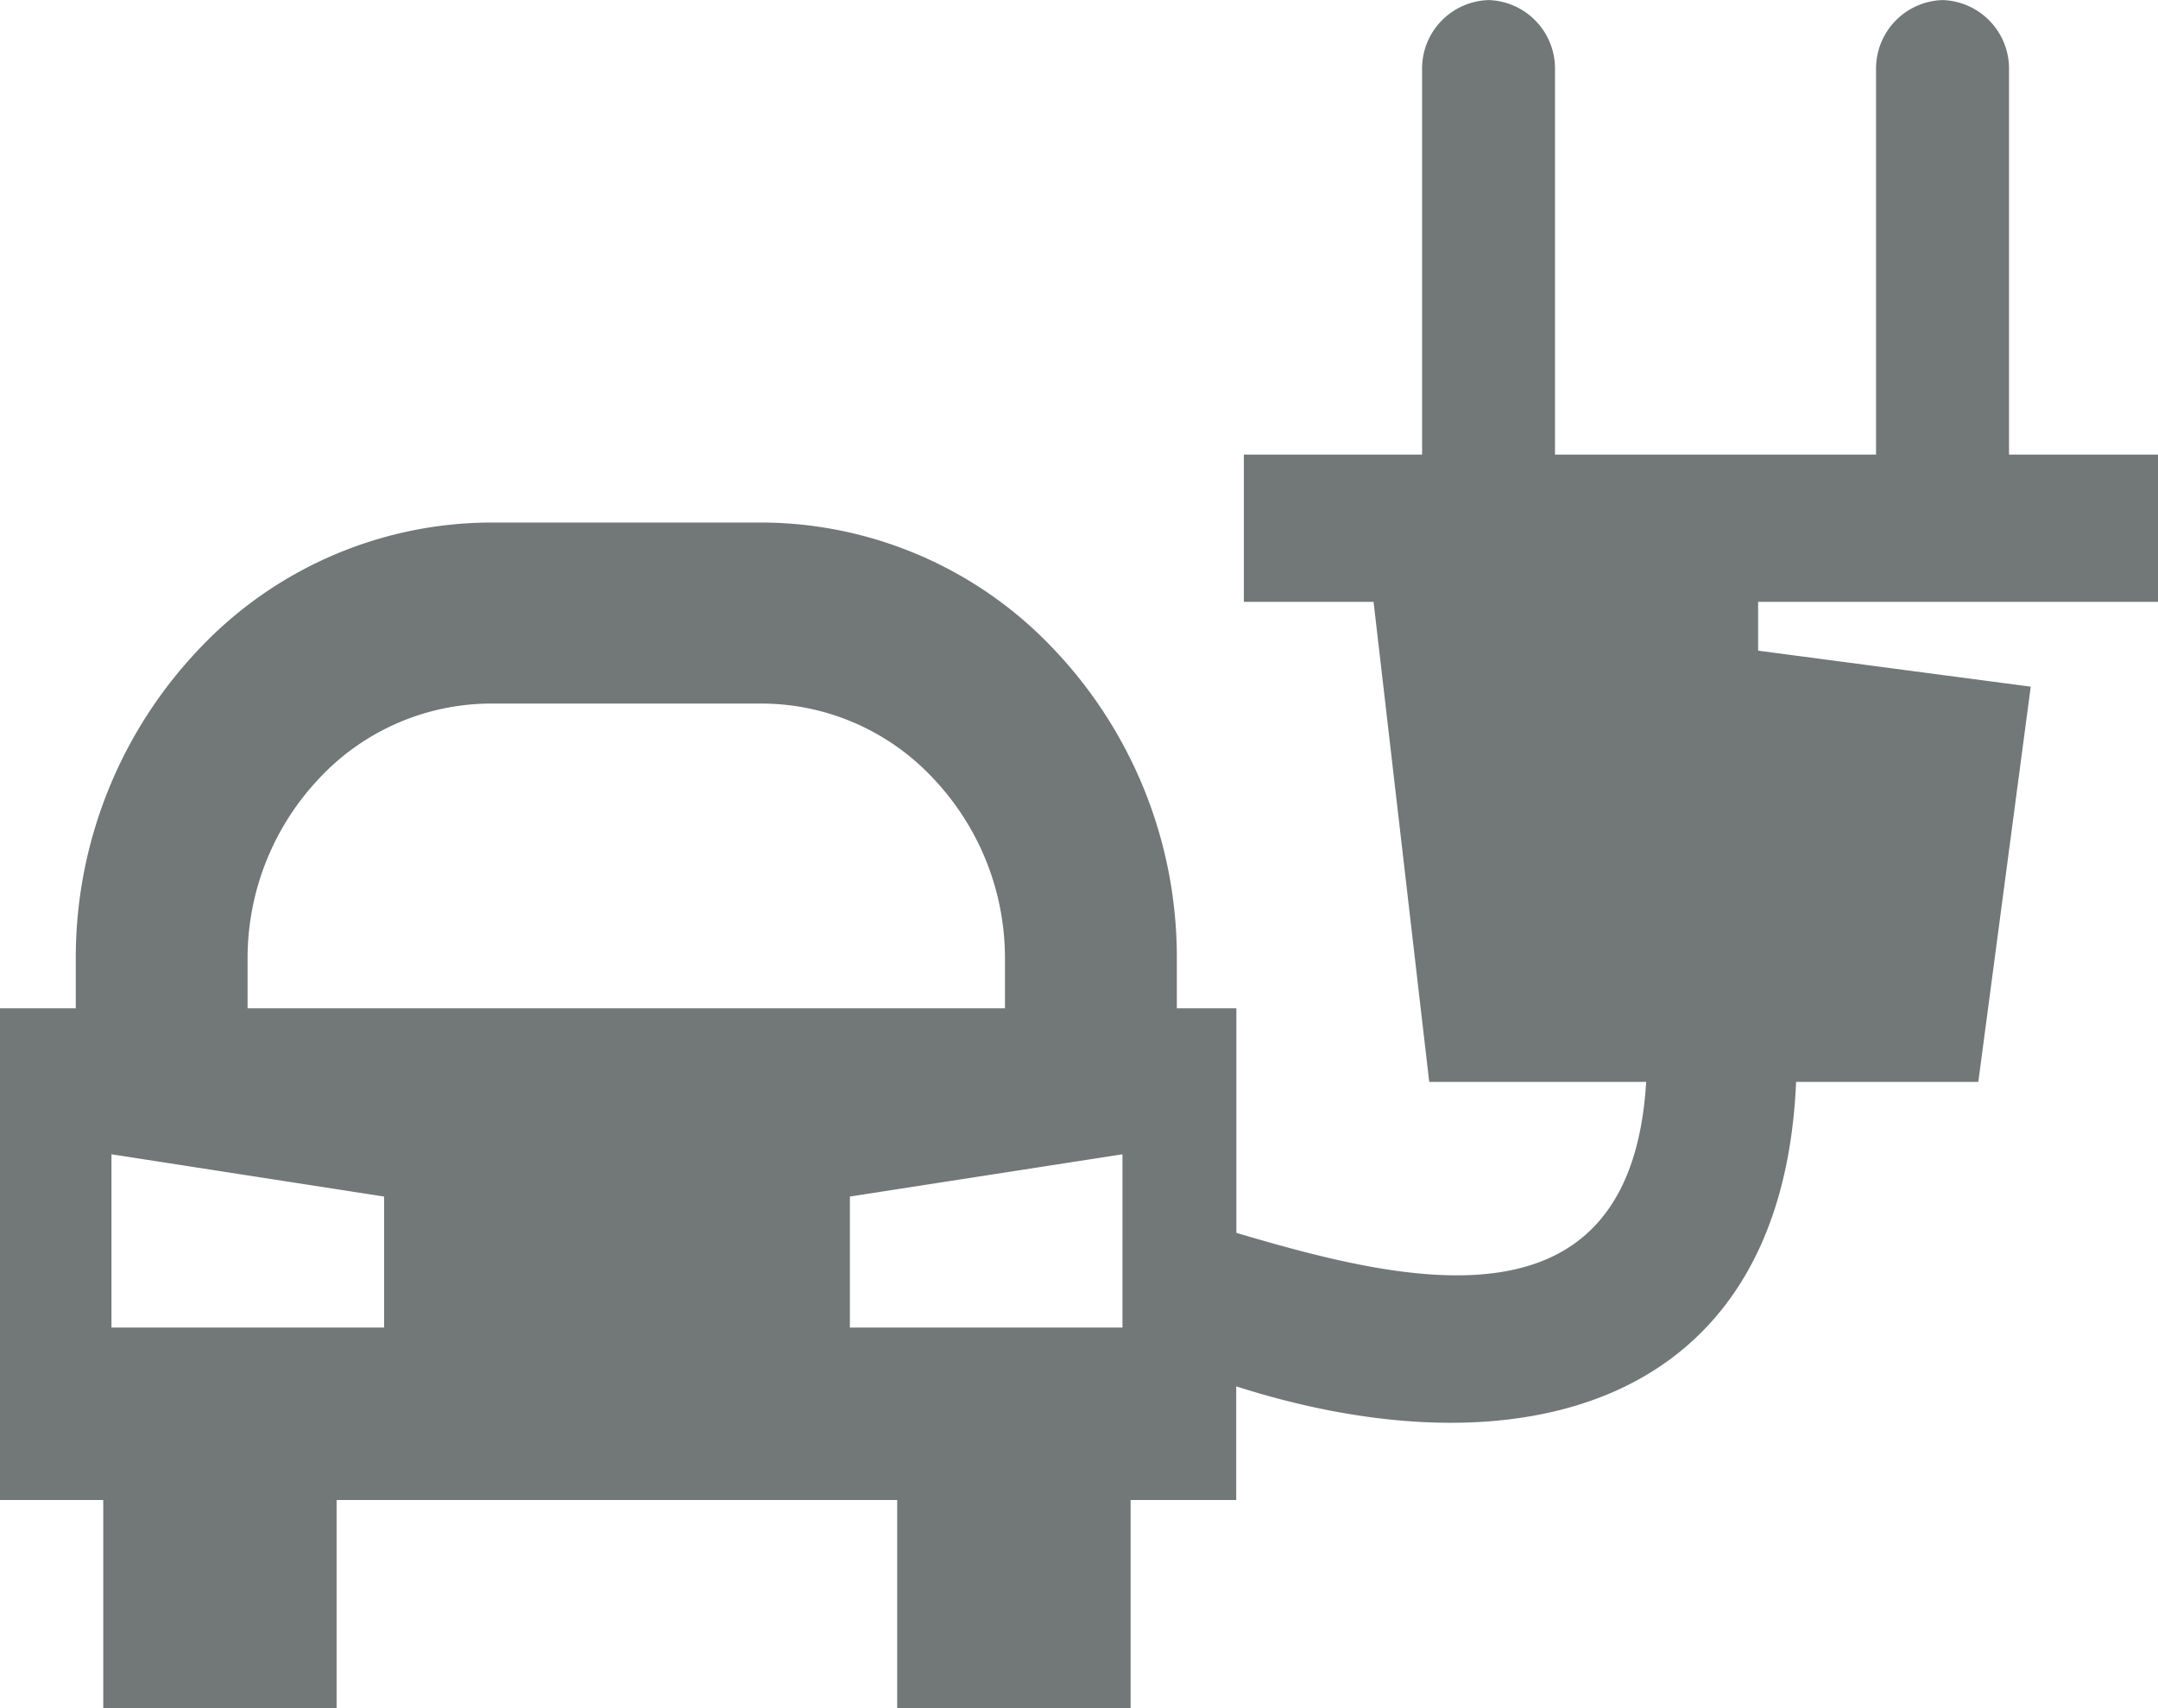 <svg id="Ebene_1" data-name="Ebene 1" xmlns="http://www.w3.org/2000/svg" viewBox="0 0 30.011 23.757"><defs><style>.cls-1{fill:#727777;fill-rule:evenodd;}</style></defs><path class="cls-1" d="M668.25,386.192h1.054v-.682a6.225,6.225,0,0,1,1.691-4.29,5.599,5.599,0,0,1,4.069-1.784h3.792a5.606,5.606,0,0,1,4.07,1.784,6.22,6.22,0,0,1,1.69,4.29v.682h.828v3.124c2.323.687,5.485,1.483,5.699-2.1h-3.017l-.138-1.19-.636-5.487h-1.804v-2.048h2.479v-5.348a.953.953,0,0,1,.925-.974h0a.953.953,0,0,1,.923.974v5.348h4.465v-5.348a.954.954,0,0,1,.925-.974h0a.954.954,0,0,1,.924.974v5.348h2.072v2.048h-5.561v.679l3.791.501-.729,5.497h-2.534c-.196,4.604-3.945,5.465-7.786,4.235v1.581h-1.469v2.893h-3.246v-2.893h-7.796v2.893h-3.245v-2.893h-1.437v-6.841Zm3.443,0h10.533v-.682a3.635,3.635,0,0,0-.992-2.509,3.271,3.271,0,0,0-2.378-1.047h-3.792a3.277,3.277,0,0,0-2.381,1.047,3.641,3.641,0,0,0-.99,2.509v.682Zm12.167,2.031-3.791.588v1.822h3.791V388.223Zm-14.06,0v2.41h3.792v-1.822Z" transform="translate(-668.25 -372.168)"/></svg>
